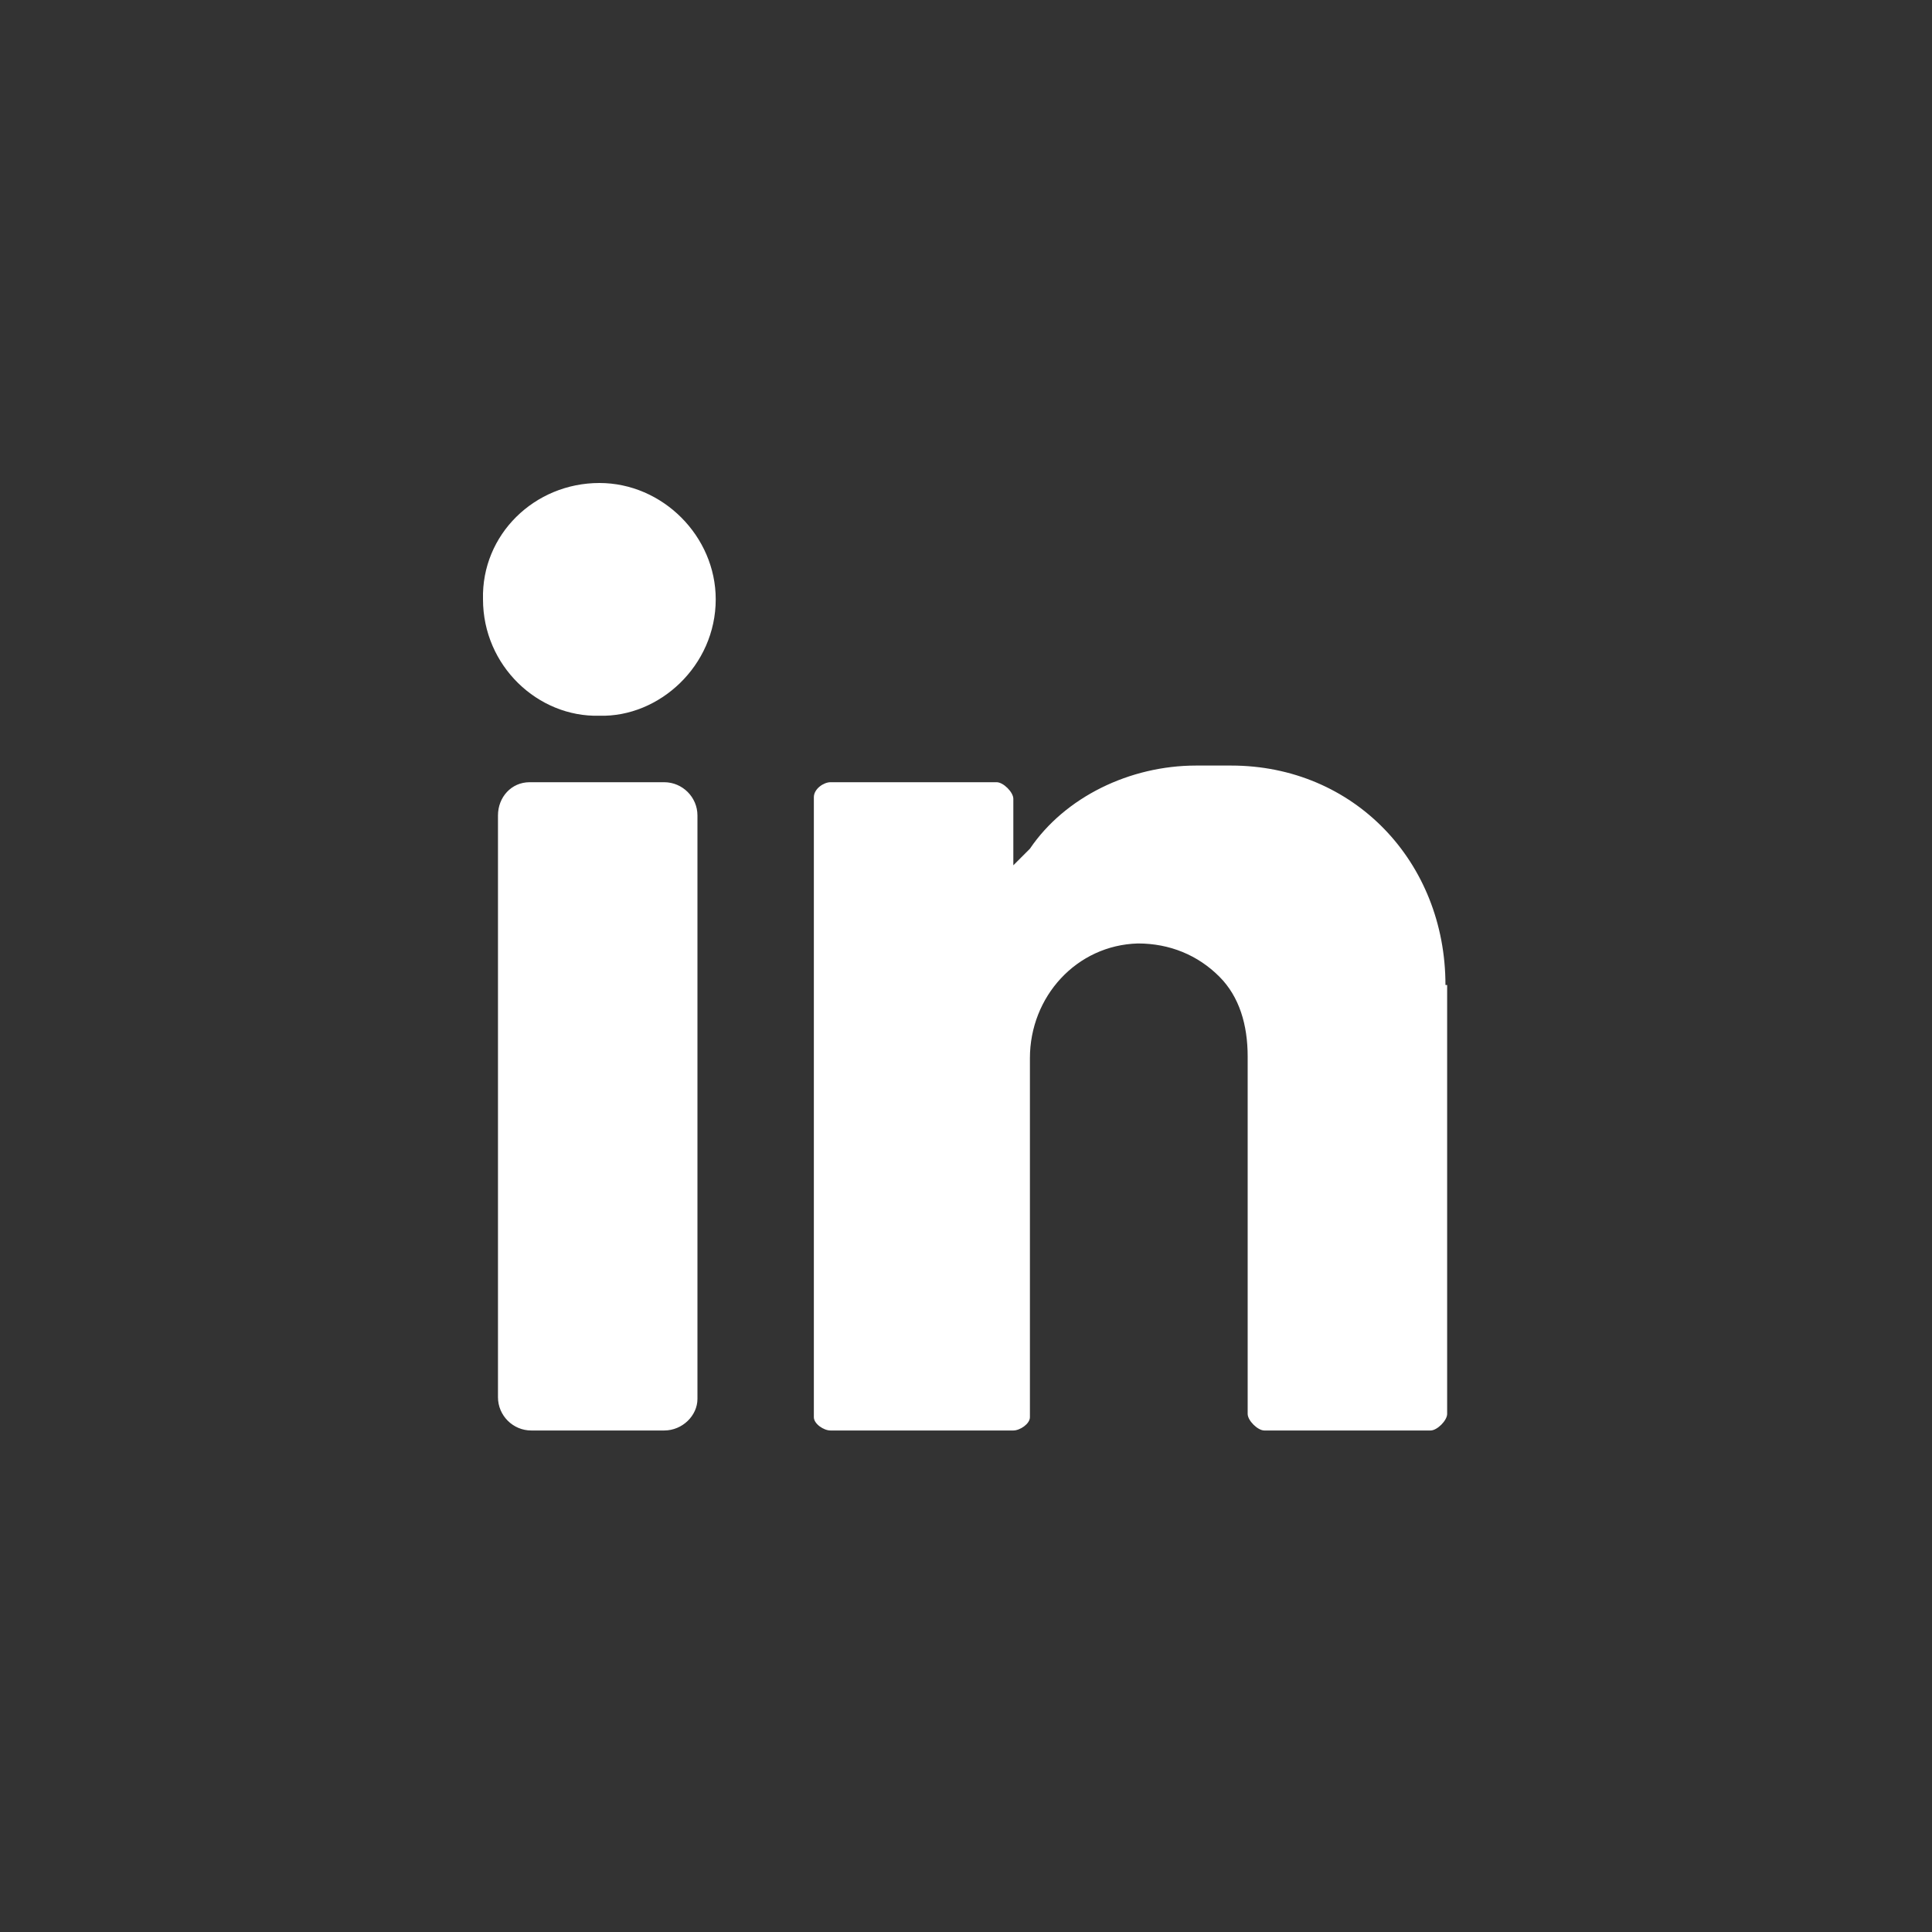 <svg width="24" height="24" viewBox="0 0 24 24" fill="none" xmlns="http://www.w3.org/2000/svg">
<rect x="0" y="0" width="24" height="24" fill="#333333" stroke="none"/>
<path fill-rule="evenodd" clip-rule="evenodd" d="M7.446 6C8.231 6 8.891 6.661 8.891 7.445C8.891 8.271 8.189 8.912 7.446 8.891C6.682 8.912 6 8.271 6 7.445C5.98 6.64 6.641 6 7.446 6ZM8.251 17.77H6.599C6.372 17.77 6.186 17.584 6.186 17.357V10.13C6.186 9.903 6.352 9.717 6.579 9.717H8.251C8.478 9.717 8.664 9.903 8.664 10.13V17.378C8.664 17.584 8.478 17.77 8.251 17.77ZM15.293 9.51C16.821 9.51 17.956 10.708 17.956 12.236H17.977V17.564C17.977 17.646 17.853 17.77 17.771 17.77H15.706C15.623 17.77 15.499 17.646 15.499 17.564V13.124C15.499 12.732 15.396 12.381 15.148 12.133C14.88 11.864 14.529 11.72 14.136 11.72C13.372 11.741 12.794 12.381 12.794 13.145V17.605C12.794 17.688 12.67 17.77 12.588 17.77H10.316C10.233 17.77 10.11 17.688 10.11 17.605V9.903C10.11 9.799 10.233 9.717 10.316 9.717H12.381C12.464 9.717 12.588 9.841 12.588 9.923V10.749L12.794 10.543C13.228 9.903 14.033 9.51 14.859 9.51H15.293Z" fill="white"/>
</svg>
